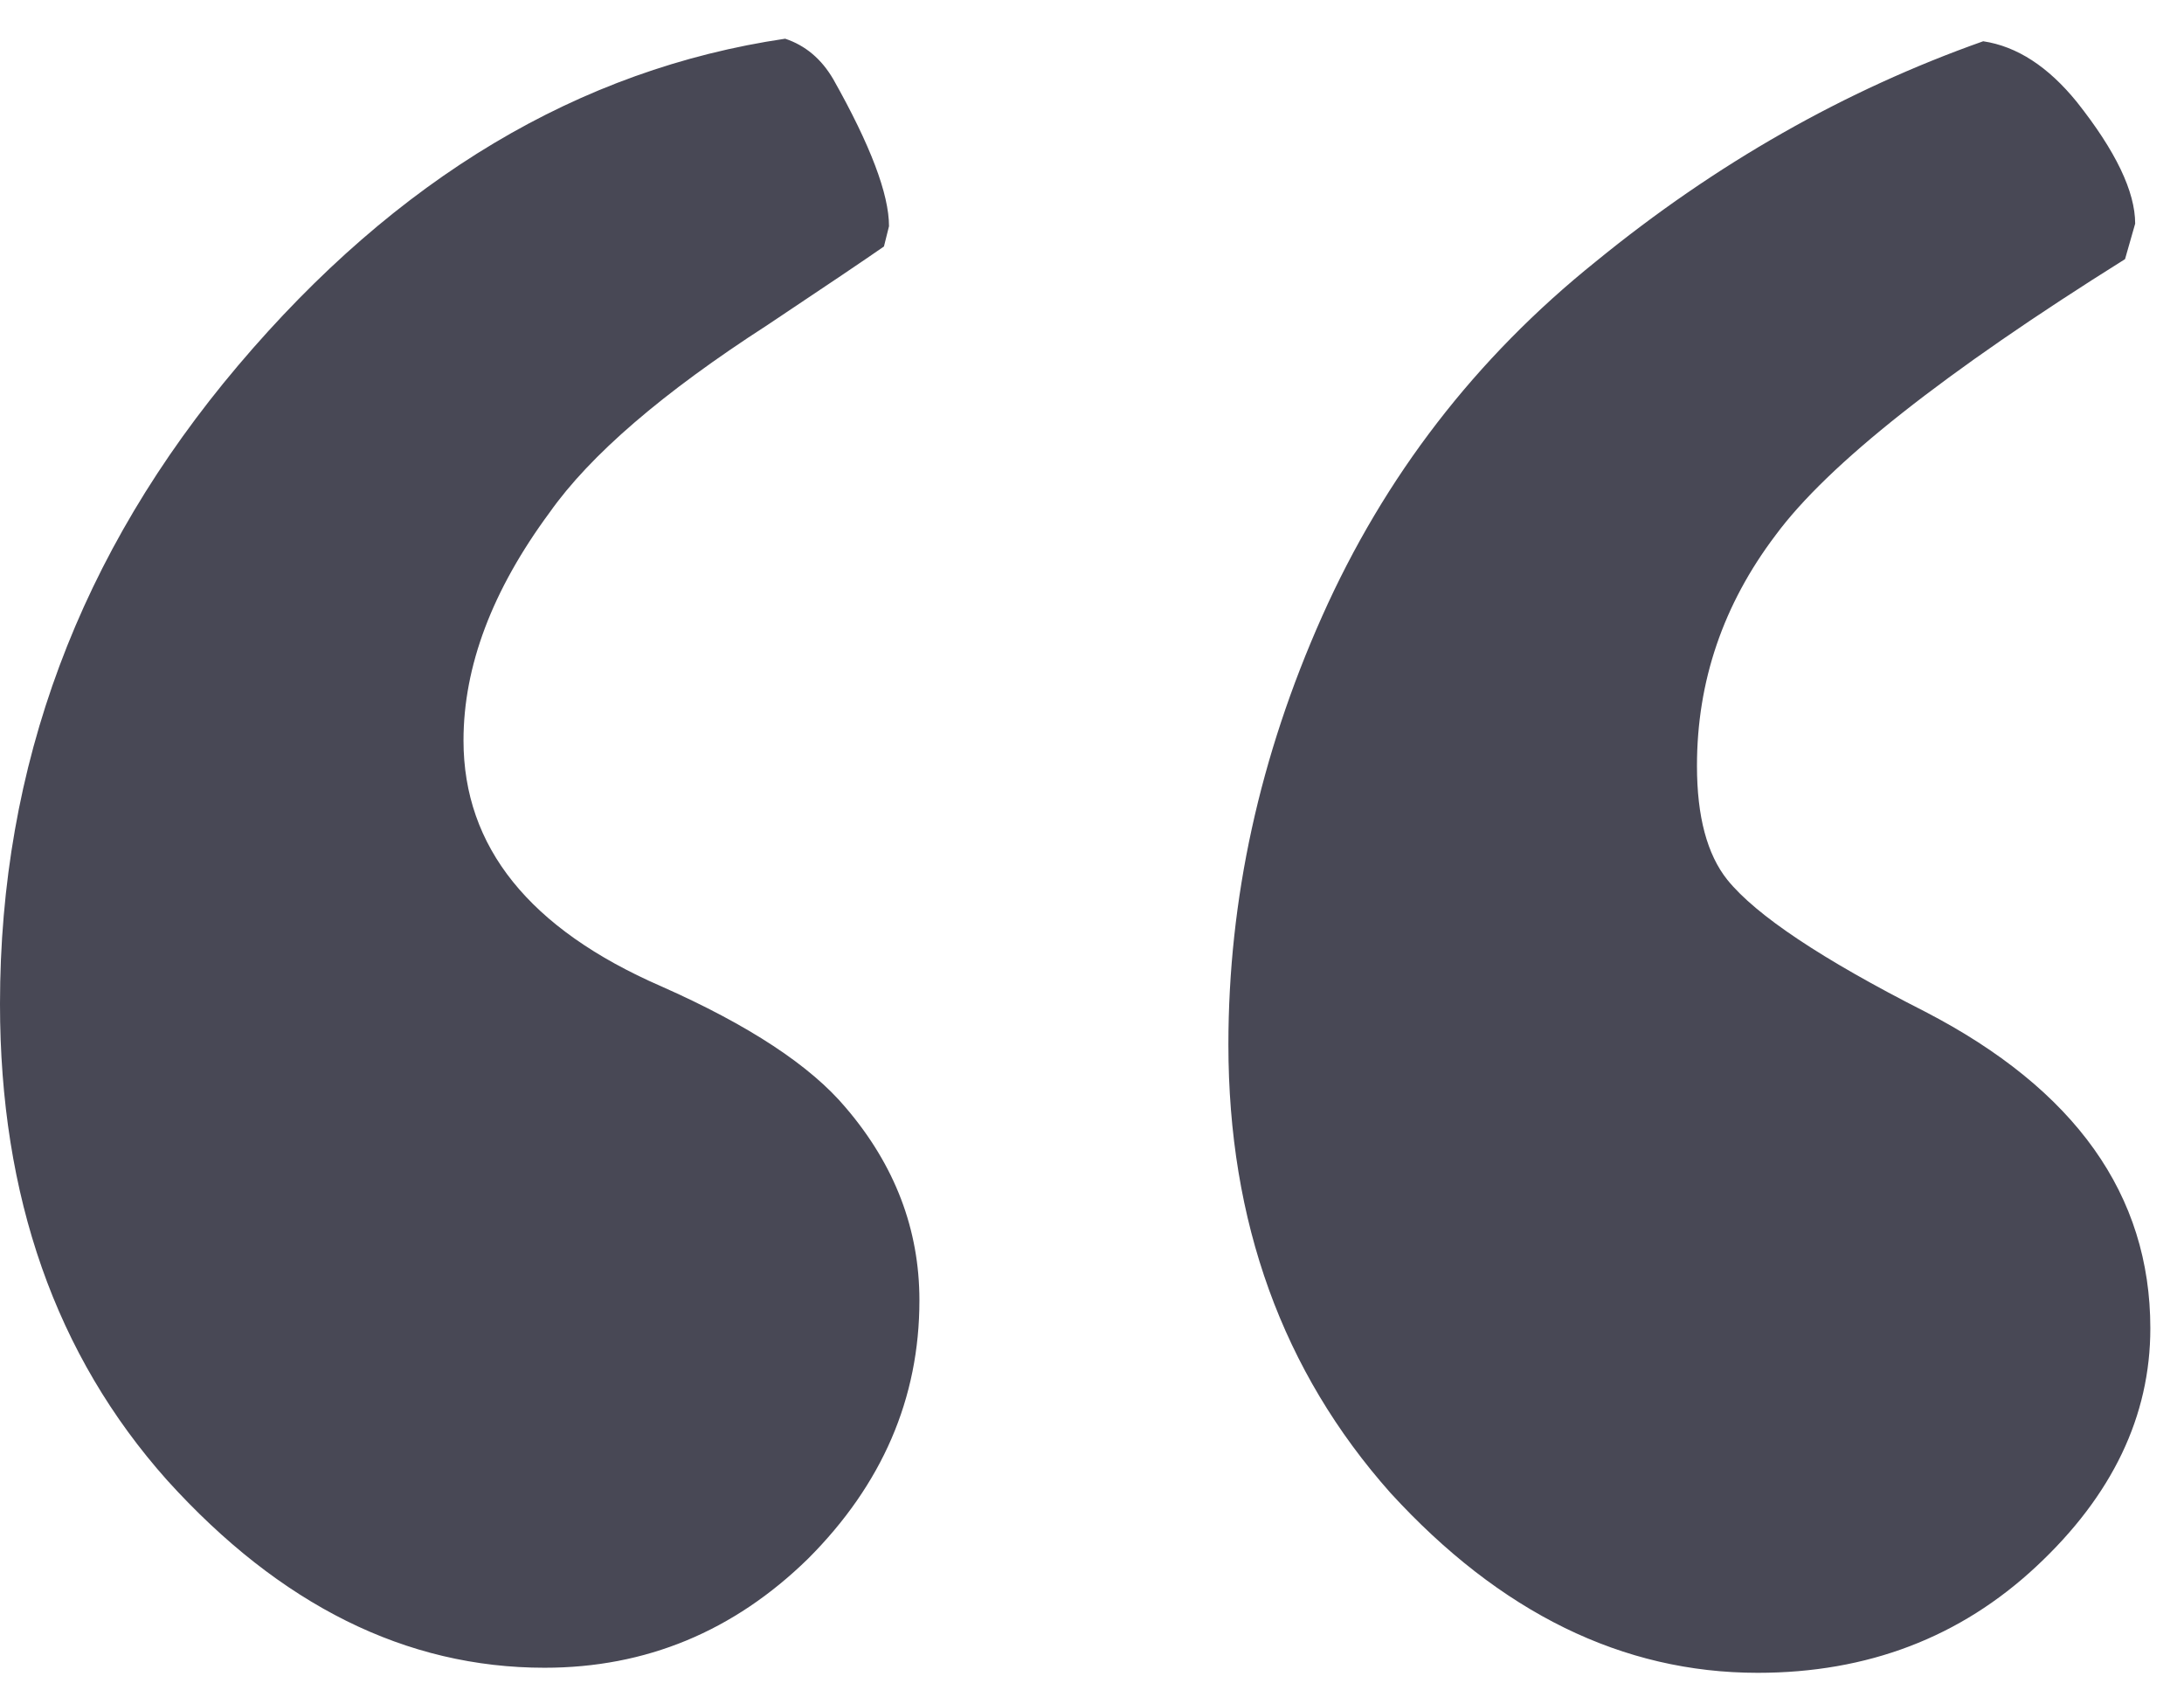 <svg width="53" height="41" viewBox="0 0 53 41" fill="none" xmlns="http://www.w3.org/2000/svg">
<path d="M19.054 0.939C19.546 1.103 19.935 1.431 20.222 1.923C21.123 3.521 21.574 4.709 21.574 5.488L21.451 5.98C21.041 6.266 20.099 6.902 18.624 7.885C16.083 9.524 14.321 11.04 13.338 12.433C11.945 14.318 11.248 16.162 11.248 17.965C11.248 20.547 12.846 22.534 16.042 23.927C18.173 24.87 19.669 25.853 20.529 26.878C21.718 28.271 22.312 29.828 22.312 31.549C22.312 33.925 21.41 36.015 19.607 37.818C17.804 39.58 15.673 40.461 13.215 40.461C9.855 40.461 6.802 38.945 4.057 35.913C1.352 32.88 0 29.029 0 24.357C0 18.58 1.926 13.417 5.778 8.868C9.629 4.32 14.055 1.677 19.054 0.939ZM48.127 1.001C48.946 1.124 49.704 1.616 50.401 2.476C51.343 3.664 51.815 4.648 51.815 5.426L51.569 6.287C47.184 9.032 44.357 11.265 43.087 12.986C41.816 14.666 41.181 16.531 41.181 18.58C41.181 19.809 41.427 20.731 41.919 21.346C42.615 22.206 44.214 23.272 46.713 24.542C50.36 26.427 52.183 28.988 52.183 32.225C52.183 34.356 51.261 36.282 49.417 38.002C47.574 39.724 45.32 40.584 42.656 40.584C39.378 40.584 36.407 39.129 33.744 36.22C31.122 33.27 29.81 29.643 29.81 25.341C29.81 21.817 30.568 18.354 32.084 14.953C33.601 11.552 35.813 8.684 38.723 6.348C41.632 3.972 44.767 2.189 48.127 1.001Z" fill="#484855"/>
</svg>
